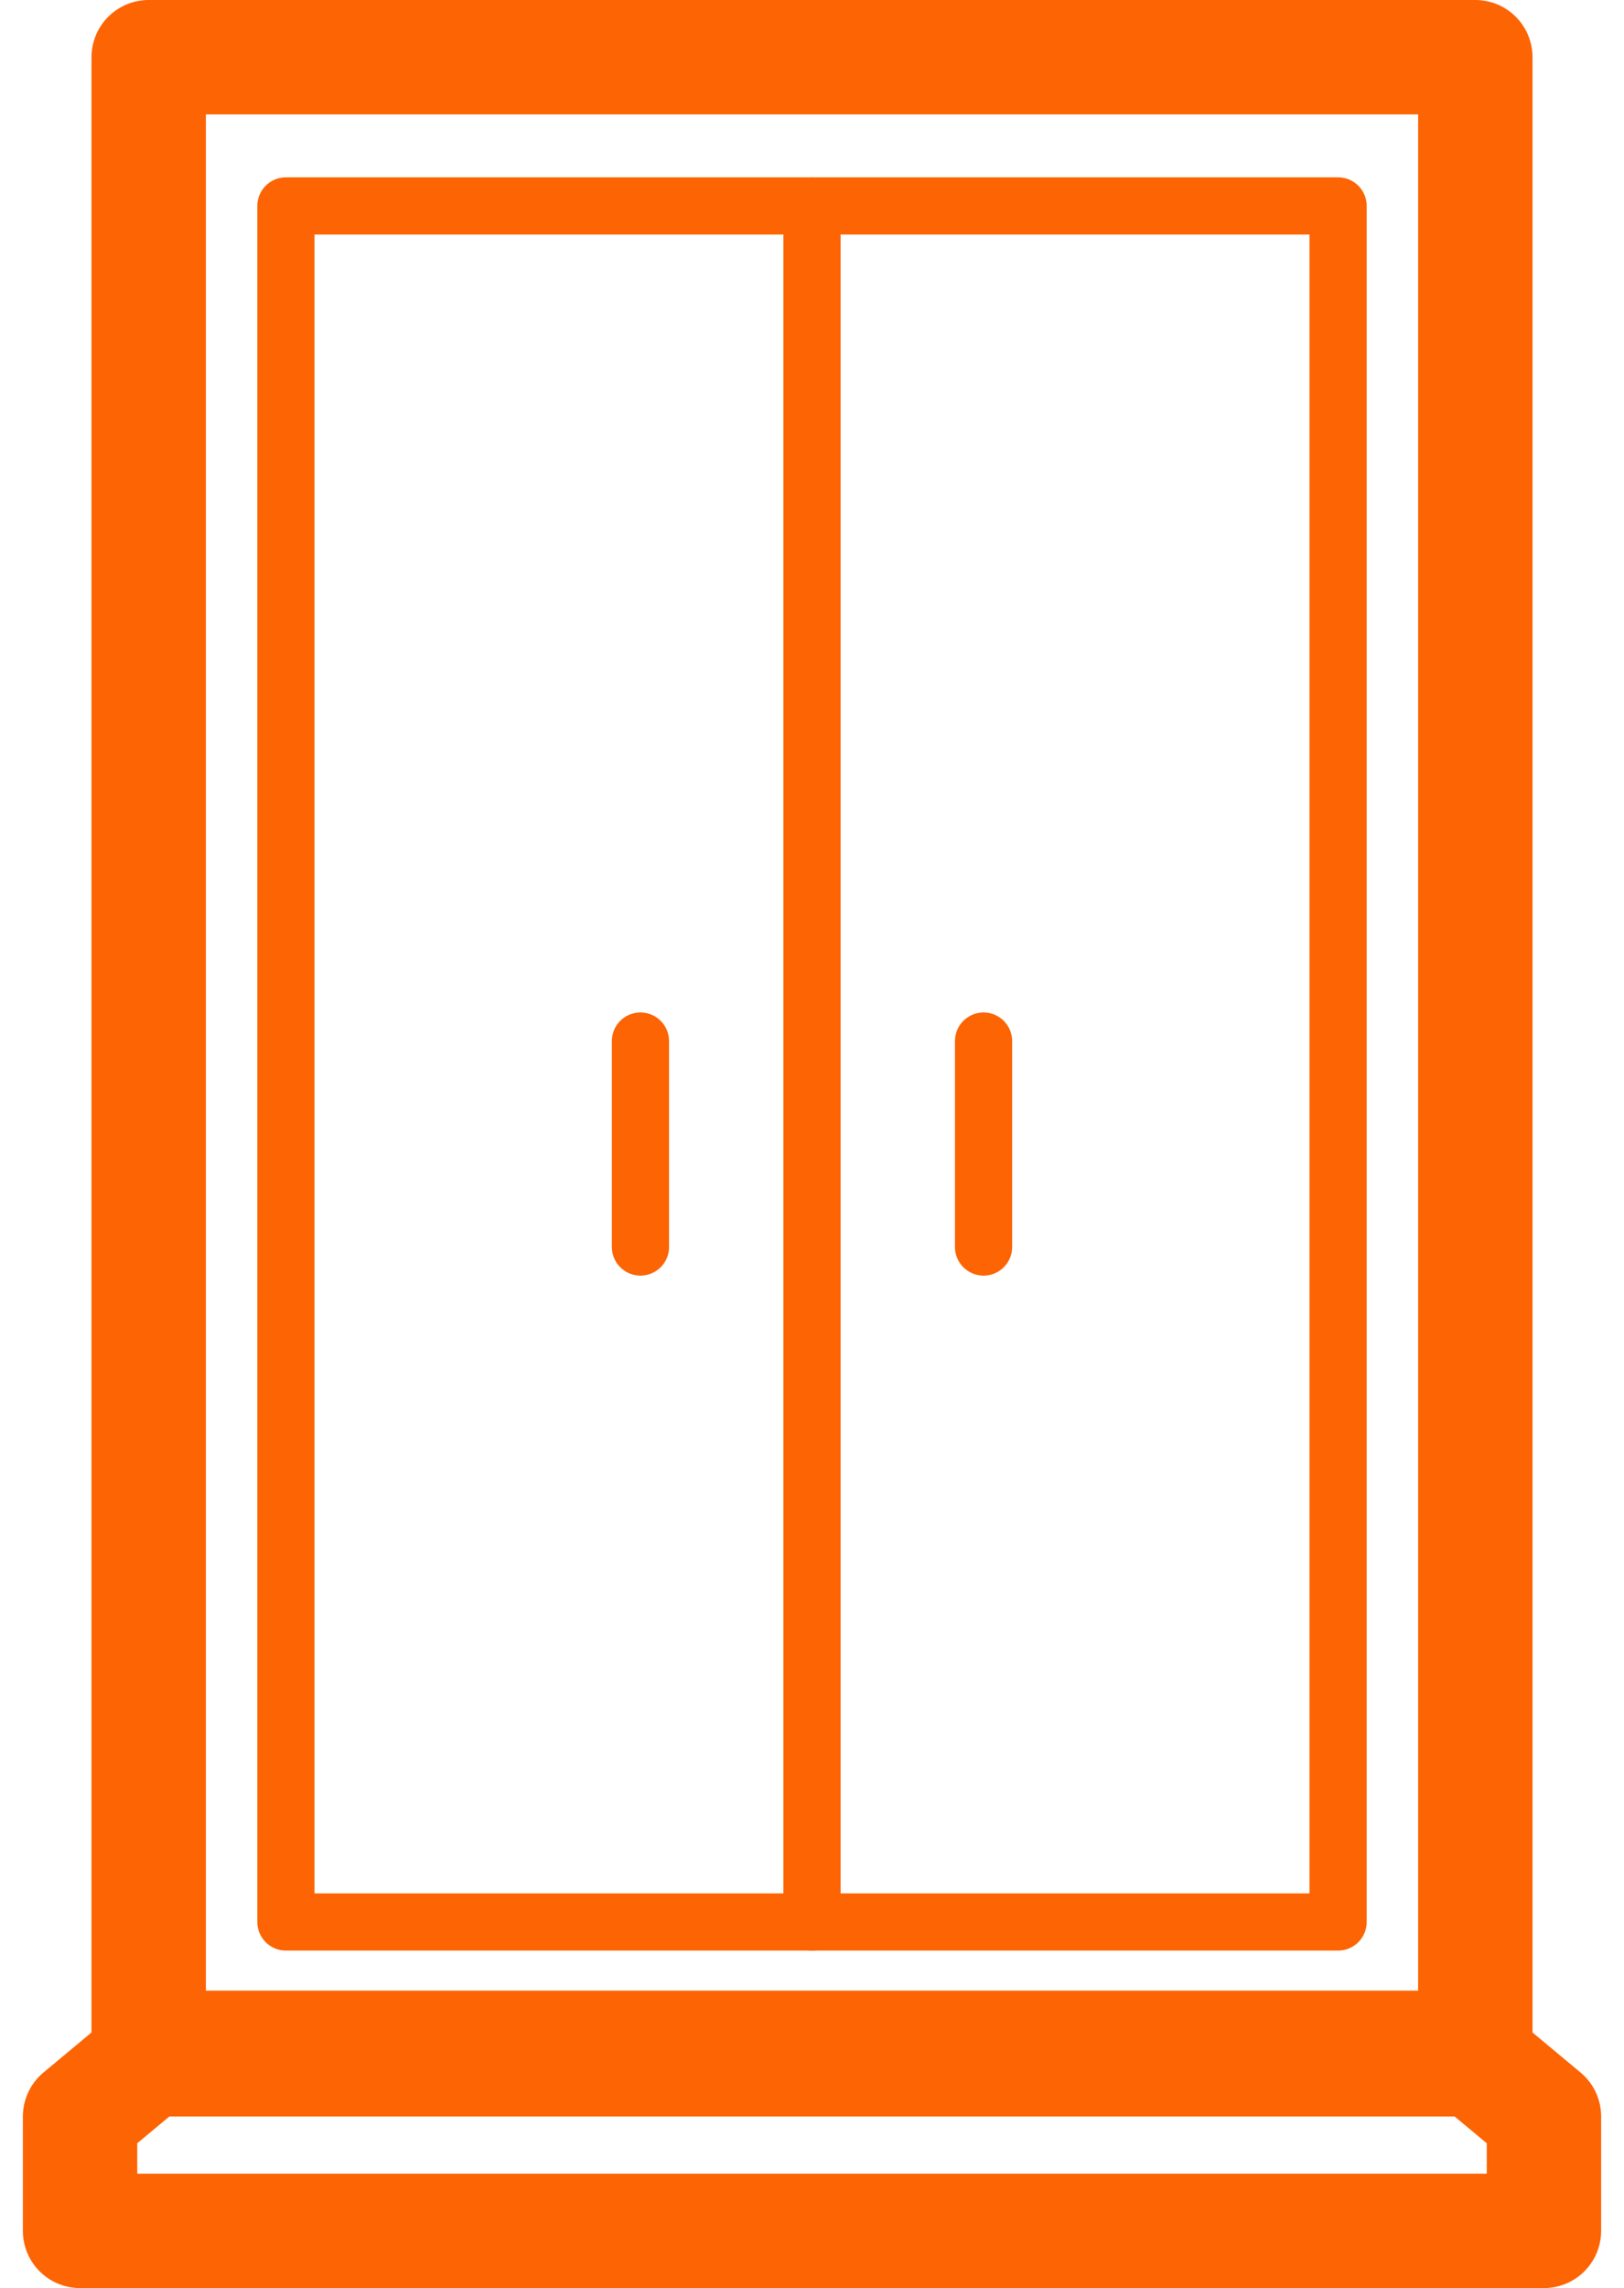 <?xml version="1.0" encoding="UTF-8"?>
<svg xmlns="http://www.w3.org/2000/svg" version="1.1" viewBox="0 0 14.2 20">
  <defs>
    <style>
      .cls-1, .cls-2 {
        fill: none;
        stroke: #fd6403;
        stroke-linecap: round;
        stroke-linejoin: round;
      }

      .cls-2 {
        stroke-width: .5px;
      }
    </style>
  </defs>
  <!-- Generator: Adobe Illustrator 28.7.1, SVG Export Plug-In . SVG Version: 1.2.0 Build 142)  -->
  <g>
    <g id="Livello_1">
      <g id="Livello_1-2">
        <g>
          <rect class="cls-1" x="1.3" y=".5" width="11.6" height="17.4"/>
          <polygon class="cls-1" points=".7 19.5 13.5 19.5 13.5 18.5 12.9 18 1.3 18 .7 18.5 .7 19.5"/>
          <rect class="cls-2" x="2.5" y="1.8" width="4.6" height="15"/>
          <rect class="cls-2" x="7.1" y="1.8" width="4.6" height="15"/>
          <line class="cls-2" x1="5.6" y1="9.1" x2="5.6" y2="10.9"/>
          <line class="cls-2" x1="8.6" y1="9.1" x2="8.6" y2="10.9"/>
        </g>
      </g>
    </g>
  </g>
</svg>